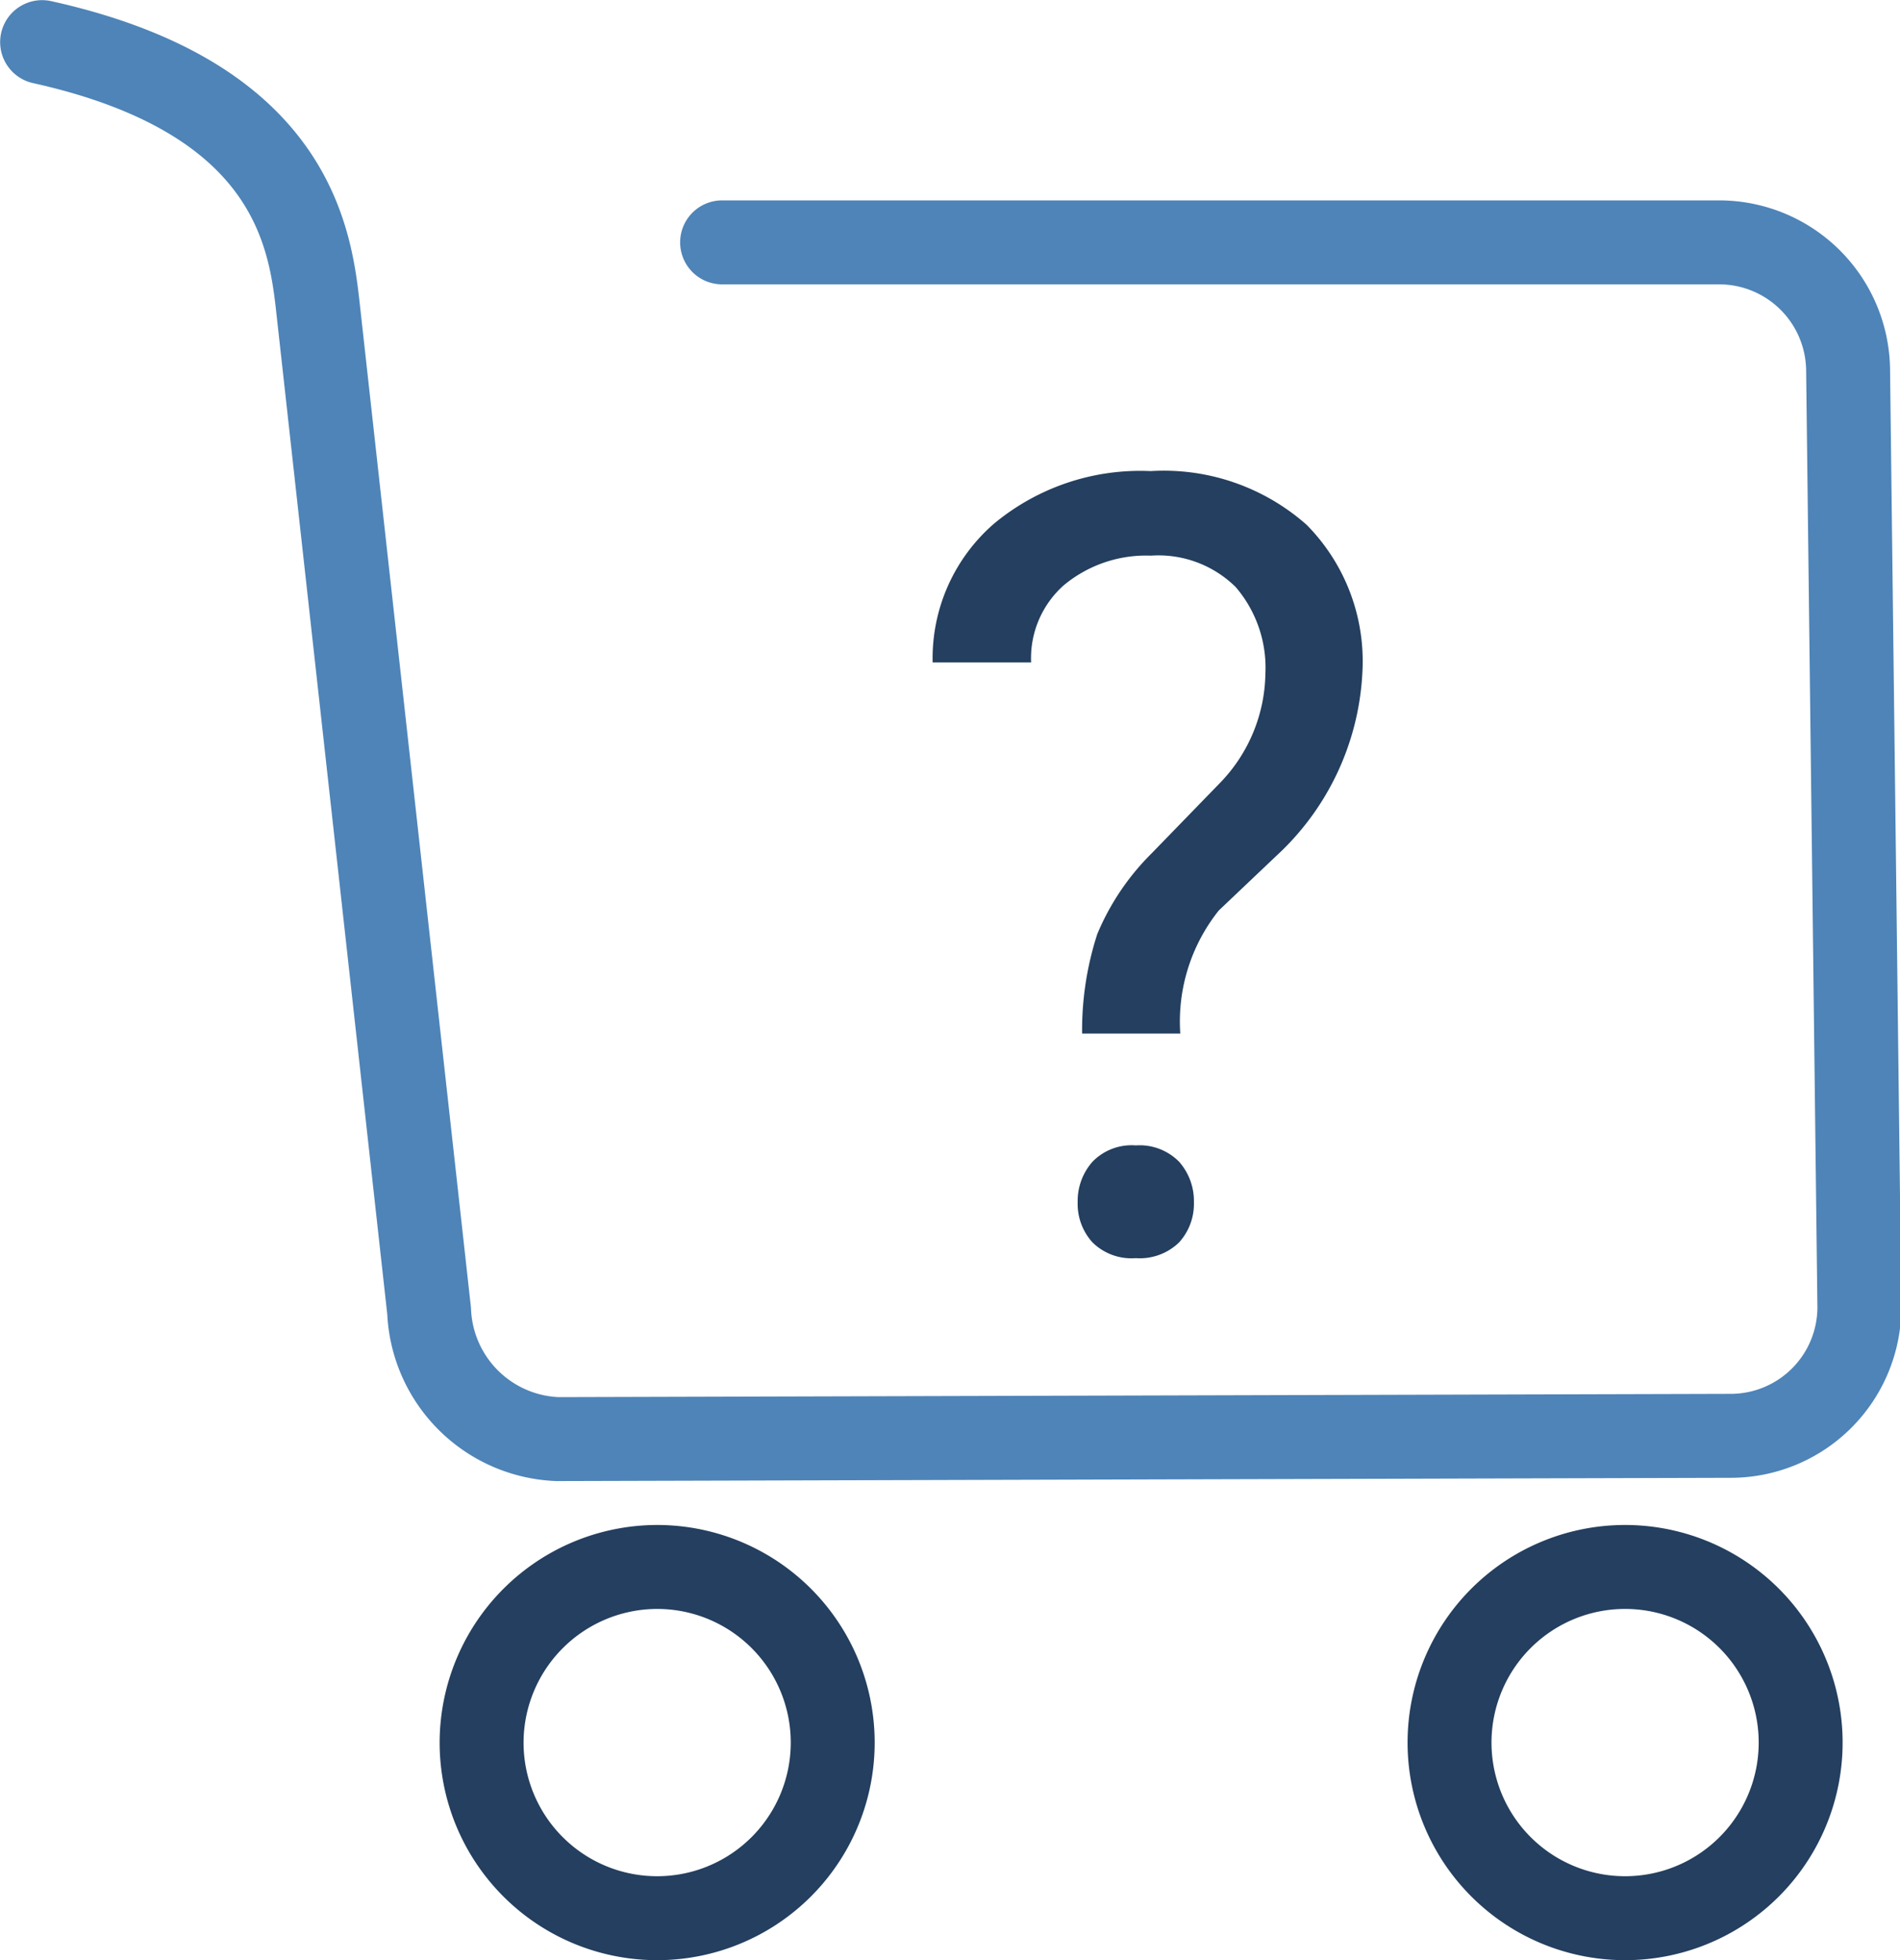 <svg xmlns="http://www.w3.org/2000/svg" viewBox="0 0 64.07 66.07"><defs><style>.cls-1,.cls-2{fill:none;stroke-linecap:round;stroke-linejoin:round;stroke-width:2.83px;}.cls-1{stroke:#4e84b8;}.cls-1,.cls-2,.cls-3{fill-rule:evenodd;}.cls-2{stroke:#243f5f;}.cls-3{fill:#243f5f;}</style></defs><title>compra_magister</title><g id="Camada_2" data-name="Camada 2"><g id="Camada_1-2" data-name="Camada 1"><path class="cls-1" d="M24.35,8.17H58a4.35,4.35,0,0,1,4.32,4.32l.38,31.58a4.34,4.34,0,0,1-4.33,4.33l-39.58.11a4.51,4.51,0,0,1-4.32-4.32L10.74,10.53C10.48,8.16,10,3.32,1.42,1.42"/><path class="cls-2" d="M22.16,52.82a5.92,5.92,0,1,1-5.92,5.91A5.93,5.93,0,0,1,22.16,52.82Z"/><path class="cls-2" d="M54.8,52.82a5.92,5.92,0,1,1-5.92,5.91A5.92,5.92,0,0,1,54.8,52.82Z"/><path class="cls-3" d="M36.49,34.84A10.5,10.5,0,0,1,37,31.49a8.35,8.35,0,0,1,1.83-2.72l2.34-2.41a5.4,5.4,0,0,0,1.5-3.64,4.18,4.18,0,0,0-1-2.93,3.71,3.71,0,0,0-2.86-1.06,4.34,4.34,0,0,0-2.94,1,3.29,3.29,0,0,0-1.1,2.6H31.45a6,6,0,0,1,2.06-4.67,7.71,7.71,0,0,1,5.29-1.78,7.27,7.27,0,0,1,5.26,1.81,6.54,6.54,0,0,1,1.88,5,9,9,0,0,1-2.89,6.15L41.1,30.69a6,6,0,0,0-1.3,4.15Zm-.15,5.69a2,2,0,0,1,.5-1.37,1.84,1.84,0,0,1,1.46-.55,1.87,1.87,0,0,1,1.46.55,2,2,0,0,1,.5,1.37,1.93,1.93,0,0,1-.5,1.35,1.9,1.9,0,0,1-1.46.53,1.87,1.87,0,0,1-1.46-.53A1.93,1.93,0,0,1,36.34,40.53Z"/></g></g></svg>